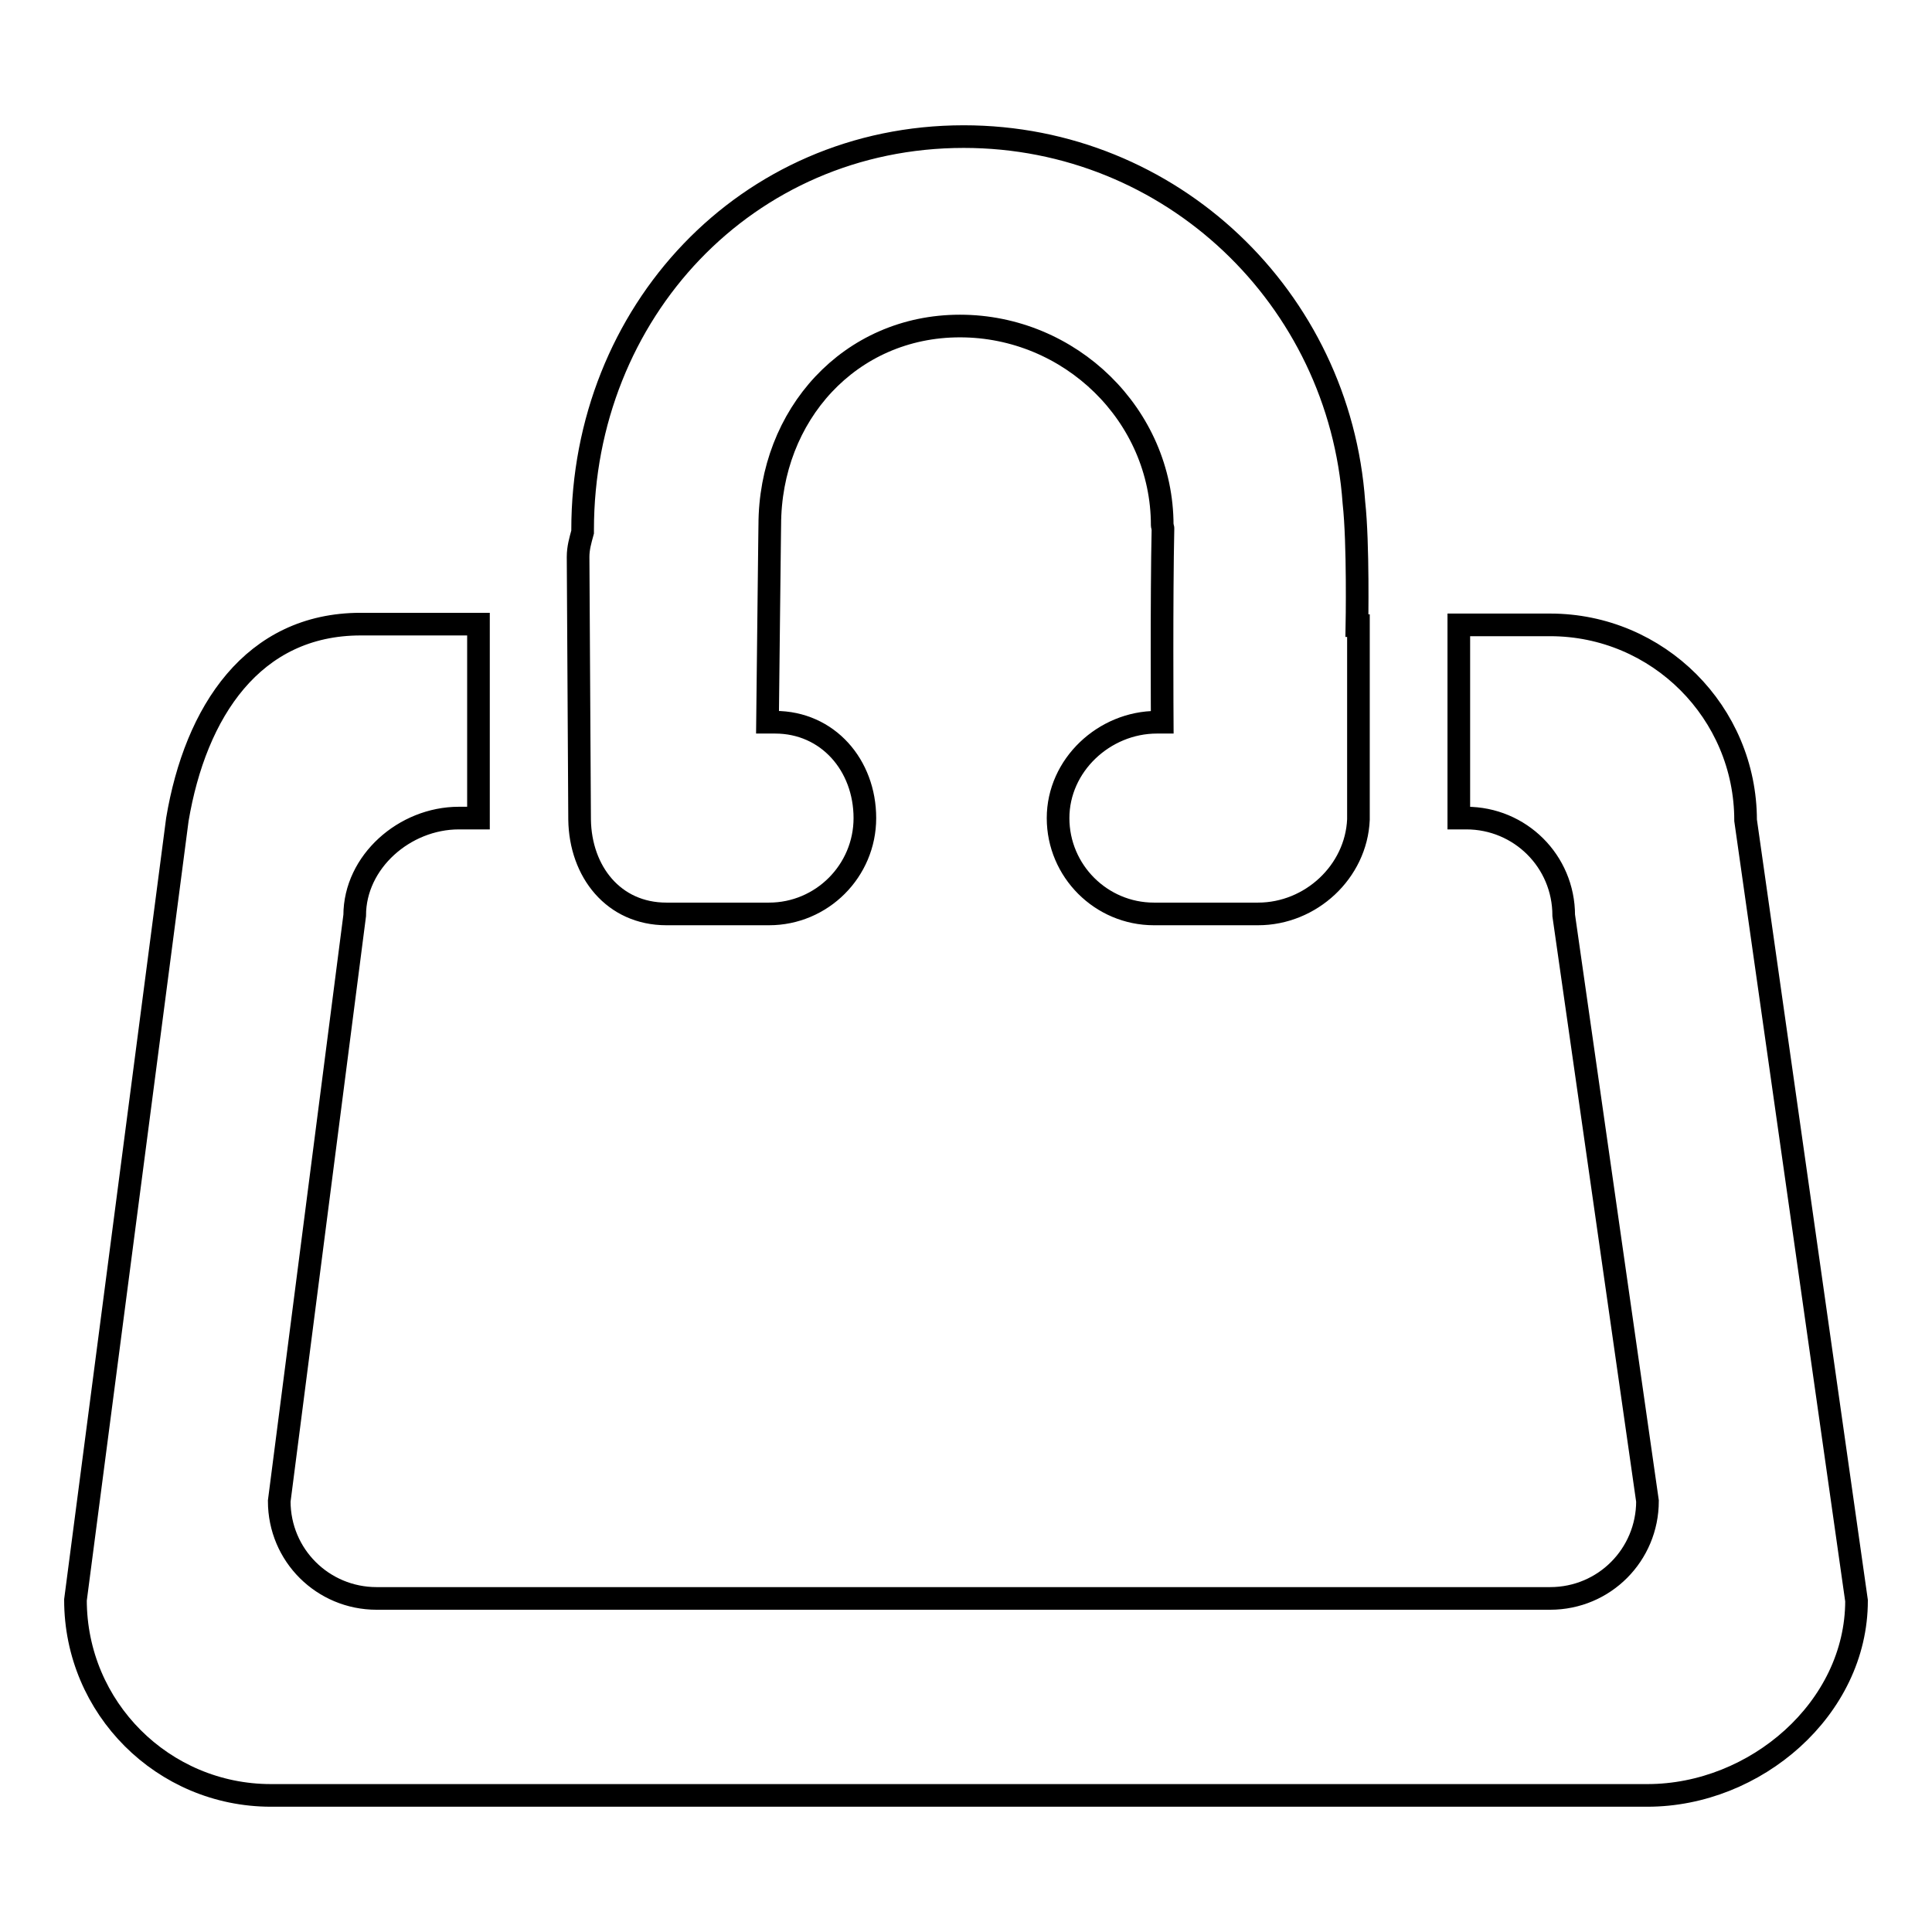 <?xml version="1.0" encoding="utf-8"?>
<!-- Svg Vector Icons : http://www.onlinewebfonts.com/icon -->
<!DOCTYPE svg PUBLIC "-//W3C//DTD SVG 1.1//EN" "http://www.w3.org/Graphics/SVG/1.1/DTD/svg11.dtd">
<svg version="1.1" xmlns="http://www.w3.org/2000/svg" xmlns:xlink="http://www.w3.org/1999/xlink" x="0px" y="0px" viewBox="0 0 256 256" enable-background="new 0 0 256 256" xml:space="preserve">
<g><g><path stroke-width="3" fill-opacity="0" stroke="#000000"  d="M218.3,237.9H35.9c-14.3,0-25.9-11.6-25.9-25.9l13.5-103.4c2.4-14.3,10-25.9,24.3-25.9h15.6v25.7h-2.6c-7.2,0-13.8,5.8-13.8,12.9l-10,77.6c0,7.2,5.8,12.9,12.9,12.9h155.5c7.2,0,12.9-5.8,12.9-12.9l-11.1-77.6c0-7.2-5.8-12.9-12.9-12.9h-1V82.8h12.1c14.3,0,25.9,11.6,25.9,25.9L246,212.1C246,226.4,232.6,237.9,218.3,237.9z M166.7,121.1h-13.8c-7,0-12.7-5.7-12.7-12.7c0-7,6.1-12.7,13.1-12.7h0.7c0,0-0.1-16.5,0.1-25.7c0-0.2-0.1-0.2-0.1-0.4c0-14.6-12.2-26.4-26.8-26.4c-14.6,0-25.2,11.8-25.2,26.4c0-0.8-0.3,26.1-0.3,26.1h1c7,0,11.9,5.7,11.9,12.7c0,7-5.7,12.7-12.7,12.7H88.3c-7,0-11.4-5.6-11.5-12.5l-0.2-34.8c0-1.2,0.3-2.2,0.6-3.3c0-0.1,0-0.2,0-0.3c0-28.8,21.7-52.1,50.5-52.1c27.5,0,49.8,21.4,51.7,48.5c0.6,5.4,0.4,16.3,0.4,16.3h0.2l0,25.7C179.7,115.5,173.7,121.1,166.7,121.1z"/></g></g>
</svg>